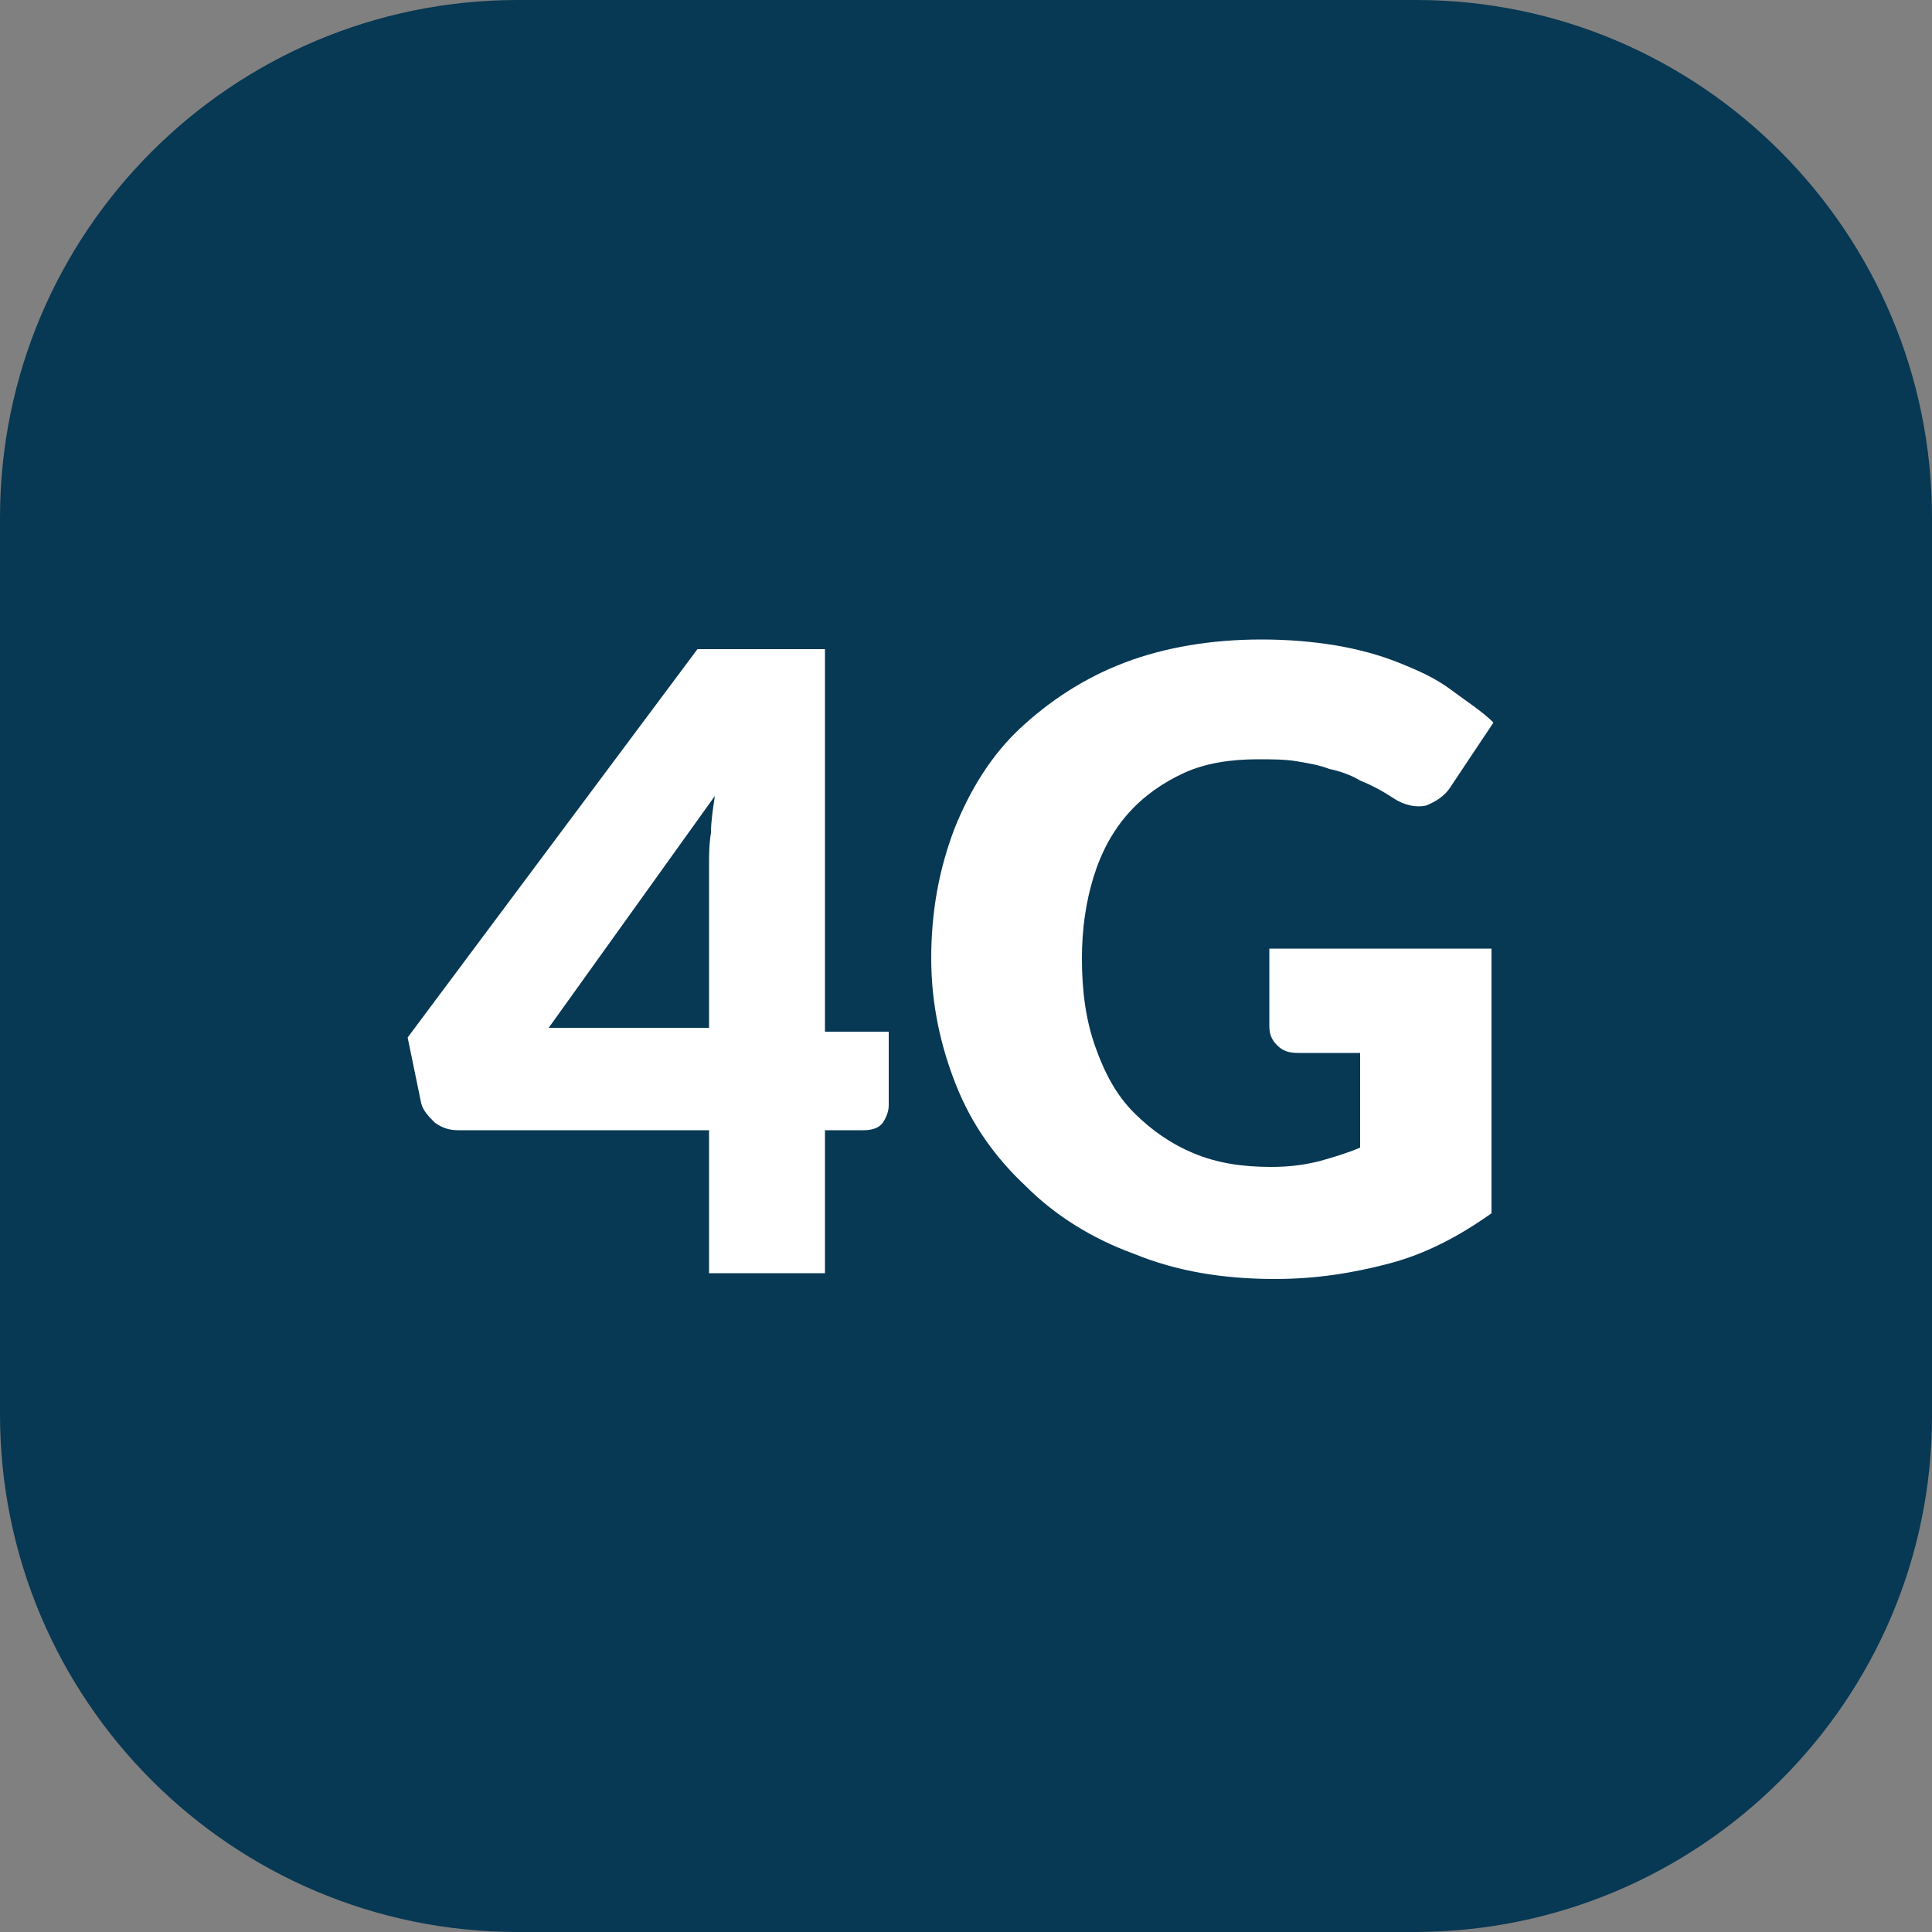 <?xml version="1.0" encoding="utf-8"?>
<!-- Generator: Adobe Illustrator 27.0.0, SVG Export Plug-In . SVG Version: 6.00 Build 0)  -->
<svg version="1.1" id="Layer_1" xmlns="http://www.w3.org/2000/svg" xmlns:xlink="http://www.w3.org/1999/xlink" x="0px" y="0px"
	 viewBox="0 0 100 100" style="enable-background:new 0 0 100 100;" xml:space="preserve">
<rect x="0" y="0" width="100" height="100" fill="#808080" stroke="none"/>
<style type="text/css">
	.st0{fill:#073854;}
	.st1{enable-background:new    ;}
	.st2{fill:#FFFFFF;}
</style>
<path class="st0" d="M73.2,100H26.8C12,100,0,88,0,73.2V26.8C0,12,12,0,26.8,0h46.5C88,0,100,12,100,26.8v46.5
	C100,88,88,100,73.2,100z"/>
<g class="st1">
	<path class="st2" d="M46,53.3v3.9c0,0.3-0.1,0.6-0.3,0.9s-0.6,0.4-1,0.4h-2v7.4h-6v-7.4h-13c-0.4,0-0.8-0.1-1.2-0.4
		c-0.3-0.3-0.6-0.6-0.7-1l-0.7-3.4l15-20.1h6.6v19.8H46z M36.7,53.3v-8.5c0-0.5,0-1.1,0.1-1.7c0-0.6,0.1-1.2,0.2-1.9l-8.6,12H36.7z"
		/>
	<path class="st2" d="M65.7,49.1h11.5v13.7c-1.7,1.2-3.4,2.1-5.3,2.6c-1.9,0.5-3.8,0.8-5.9,0.8c-2.7,0-5.1-0.4-7.3-1.3
		c-2.2-0.8-4.1-2-5.6-3.5c-1.6-1.5-2.8-3.2-3.6-5.2c-0.8-2-1.3-4.2-1.3-6.6c0-2.4,0.4-4.6,1.2-6.7c0.8-2,1.9-3.8,3.4-5.2
		s3.3-2.6,5.4-3.4c2.1-0.8,4.5-1.2,7.1-1.2c1.3,0,2.6,0.1,3.8,0.3c1.2,0.2,2.3,0.5,3.3,0.9c1,0.4,1.9,0.8,2.7,1.4s1.6,1.1,2.2,1.7
		l-2.2,3.3c-0.3,0.5-0.8,0.8-1.3,1c-0.5,0.1-1.1,0-1.7-0.4c-0.6-0.4-1.2-0.7-1.7-0.9c-0.5-0.3-1.1-0.5-1.6-0.6
		c-0.5-0.2-1.1-0.3-1.7-0.4c-0.6-0.1-1.3-0.1-2-0.1c-1.4,0-2.7,0.2-3.8,0.7c-1.1,0.5-2.1,1.2-2.9,2.1s-1.4,2-1.8,3.3
		c-0.4,1.3-0.6,2.7-0.6,4.2c0,1.7,0.2,3.2,0.7,4.6s1.1,2.5,2,3.4c0.9,0.9,1.9,1.6,3.1,2.1c1.2,0.5,2.5,0.7,4,0.7
		c0.9,0,1.7-0.1,2.5-0.3c0.7-0.2,1.4-0.4,2.1-0.7v-4.9h-3.2c-0.5,0-0.8-0.1-1.1-0.4c-0.3-0.3-0.4-0.6-0.4-1V49.1z"/>
</g>
</svg>
